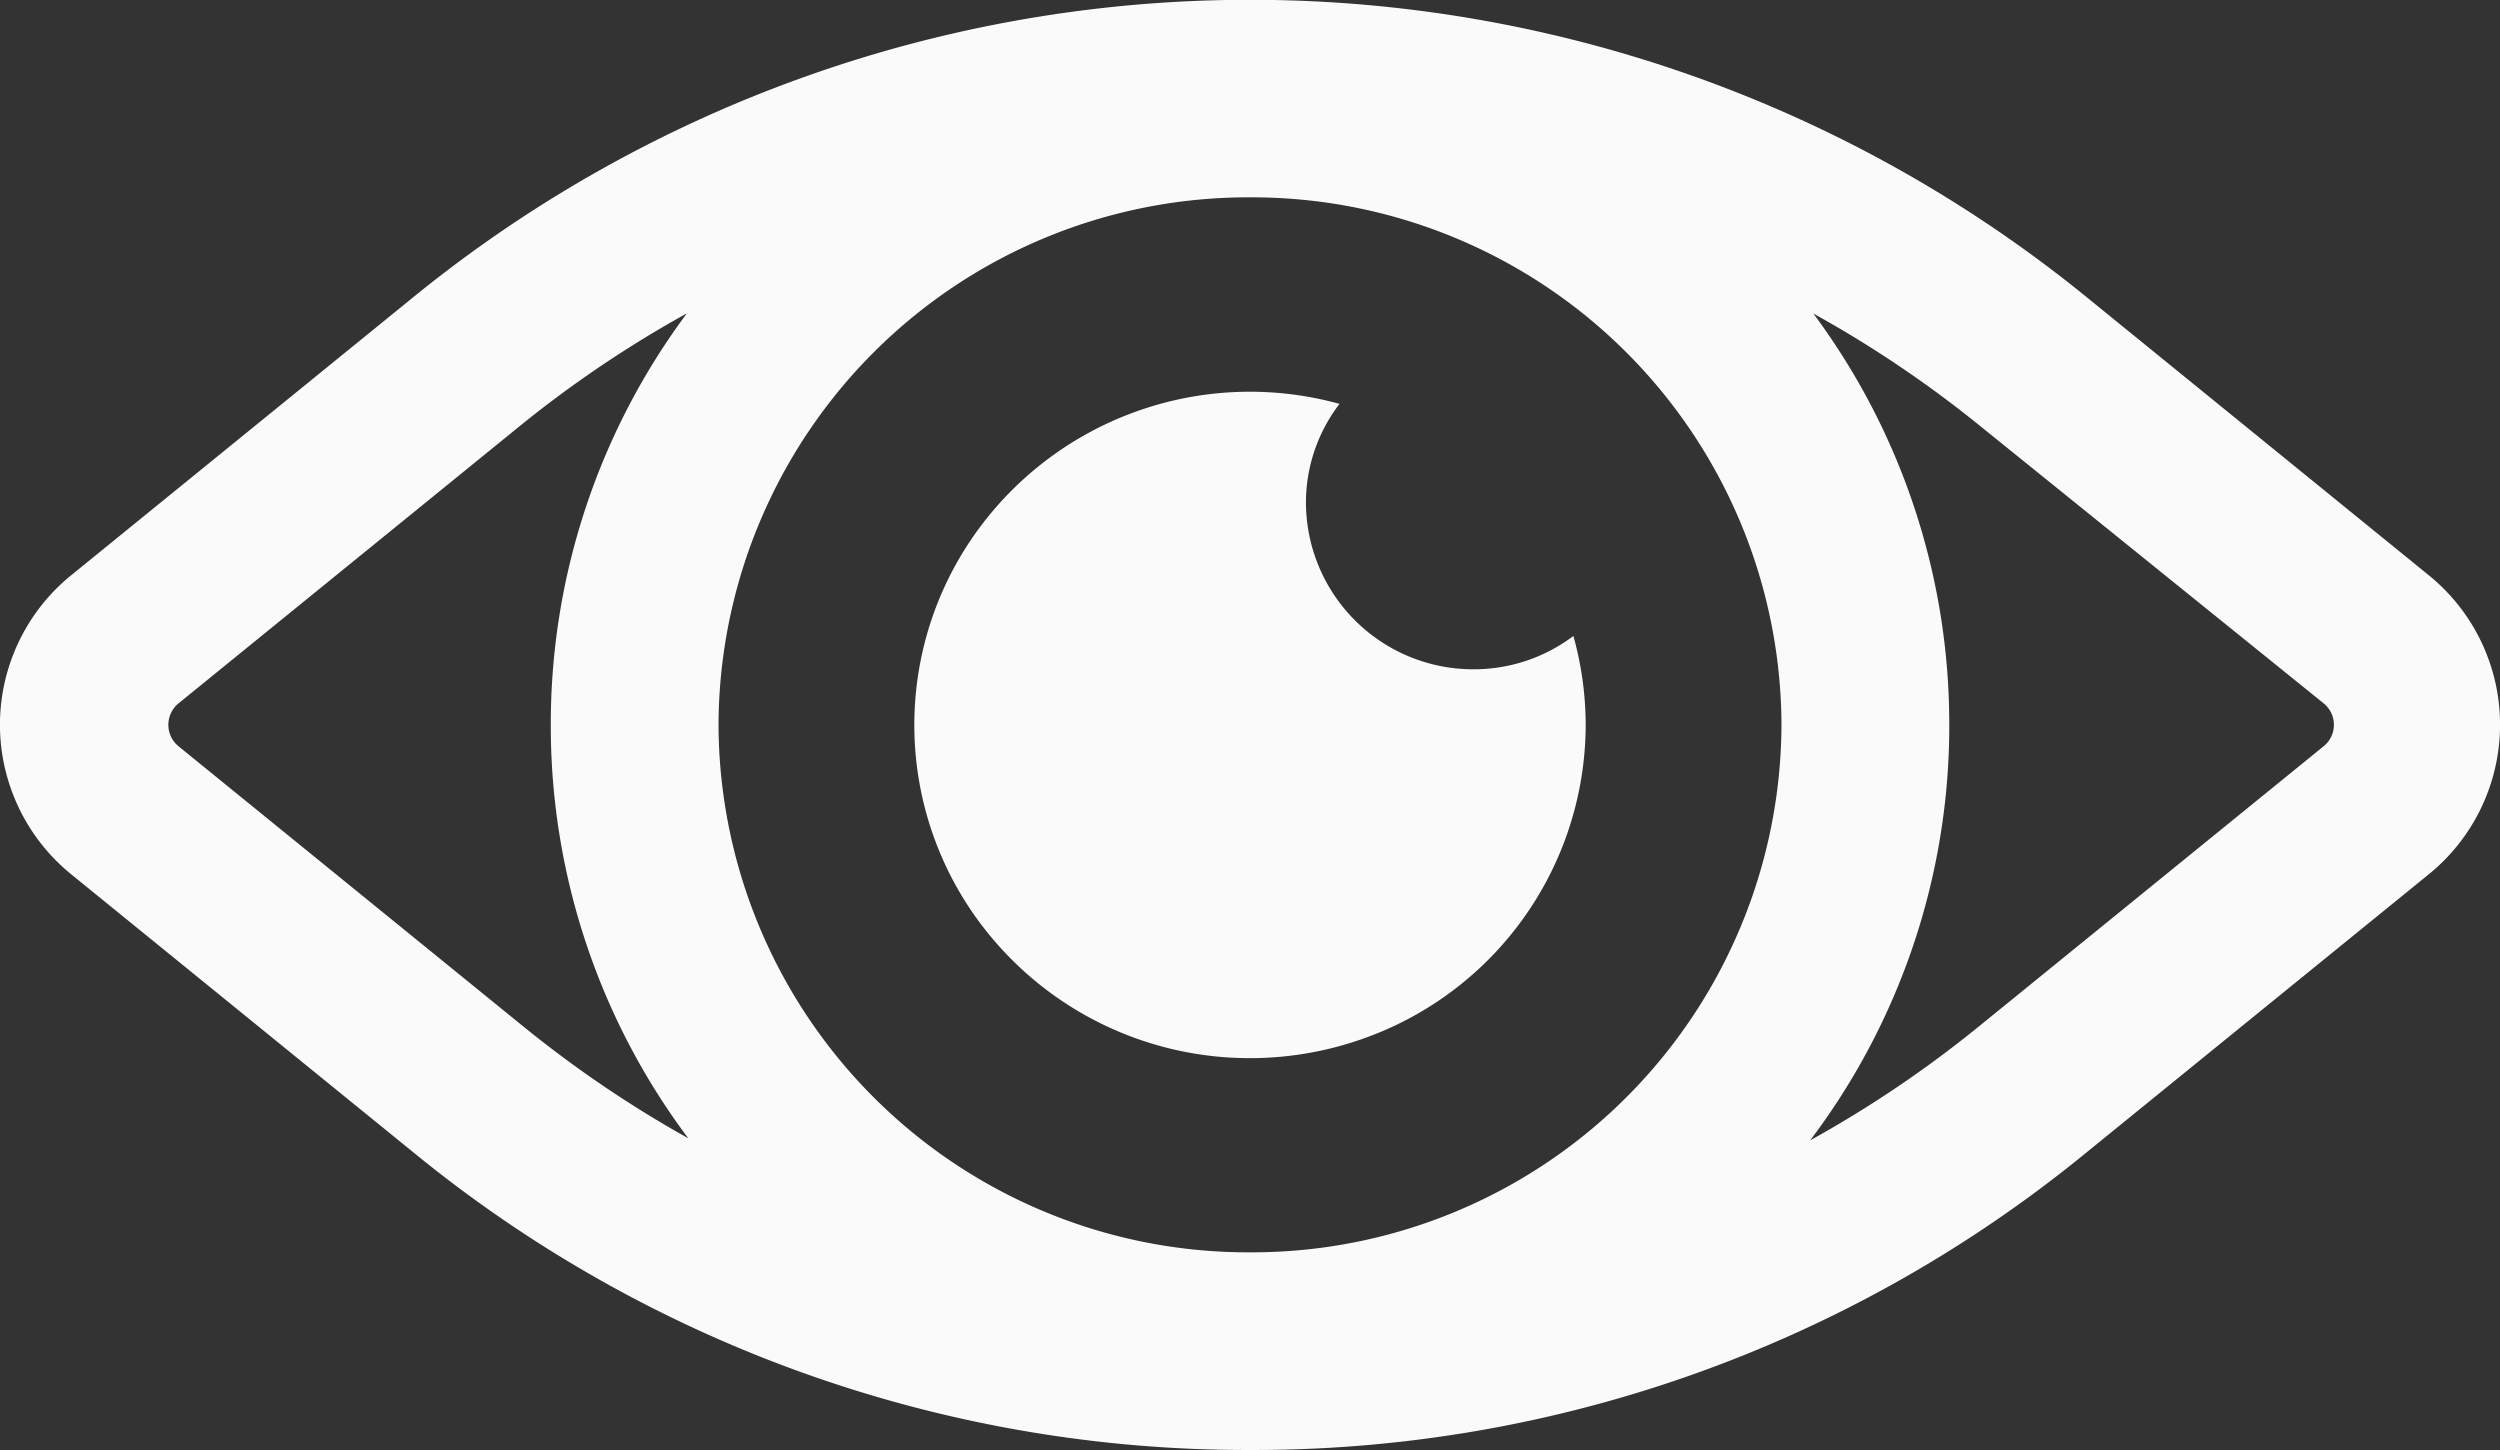 <svg xmlns="http://www.w3.org/2000/svg" width="100.001" height="58" viewBox="0 0 100.001 58">
  <rect x="0" y="0" width="100.001" height="58" fill="#333333" stroke="none"/>
  <g id="Layer_2" data-name="Layer 2" transform="translate(-0.828 -4.973)">
    <path id="合体_185" data-name="合体 185" d="M-9898.171-2200.027a52.657,52.657,0,0,1-33.3-11.771l-13.829-11.238a7.716,7.716,0,0,1-2.873-6,7.708,7.708,0,0,1,2.873-6l13.829-11.24a53.03,53.03,0,0,1,66.6,0l13.829,11.24a7.7,7.7,0,0,1,2.874,6,7.708,7.708,0,0,1-2.874,6l-13.829,11.238a52.558,52.558,0,0,1-33.168,11.771Zm-21.259-29.006a21.18,21.18,0,0,0,21.259,21.1,21.179,21.179,0,0,0,21.26-21.1,21.18,21.18,0,0,0-21.26-21.1A21.181,21.181,0,0,0-9919.43-2229.033Zm49.231,0a27.5,27.5,0,0,1-5.566,16.622,46.089,46.089,0,0,0,6.73-4.542l13.828-11.238a1.1,1.1,0,0,0,.393-.843,1.1,1.1,0,0,0-.393-.845l-13.918-11.238a45.886,45.886,0,0,0-6.512-4.369A27.5,27.5,0,0,1-9870.2-2229.033Zm-57.019-12.083-13.829,11.238a1.112,1.112,0,0,0-.39.845,1.106,1.106,0,0,0,.39.843l13.829,11.238a46.082,46.082,0,0,0,6.579,4.458,27.5,27.5,0,0,1-5.5-16.538,27.5,27.5,0,0,1,5.445-16.462A45.774,45.774,0,0,0-9927.217-2241.116Zm18.363,20.159a13.243,13.243,0,0,1-.435-15.54,13.472,13.472,0,0,1,14.7-5.375,6.5,6.5,0,0,0-1.343,3.953,6.69,6.69,0,0,0,6.716,6.664,6.612,6.612,0,0,0,3.982-1.333,13.3,13.3,0,0,1,.492,3.556,13.334,13.334,0,0,1-9.133,12.631,13.515,13.515,0,0,1-4.294.7A13.457,13.457,0,0,1-9908.854-2220.957Z" transform="translate(9948.999 2263)" fill="#fafafa"/>
  </g>
</svg>
